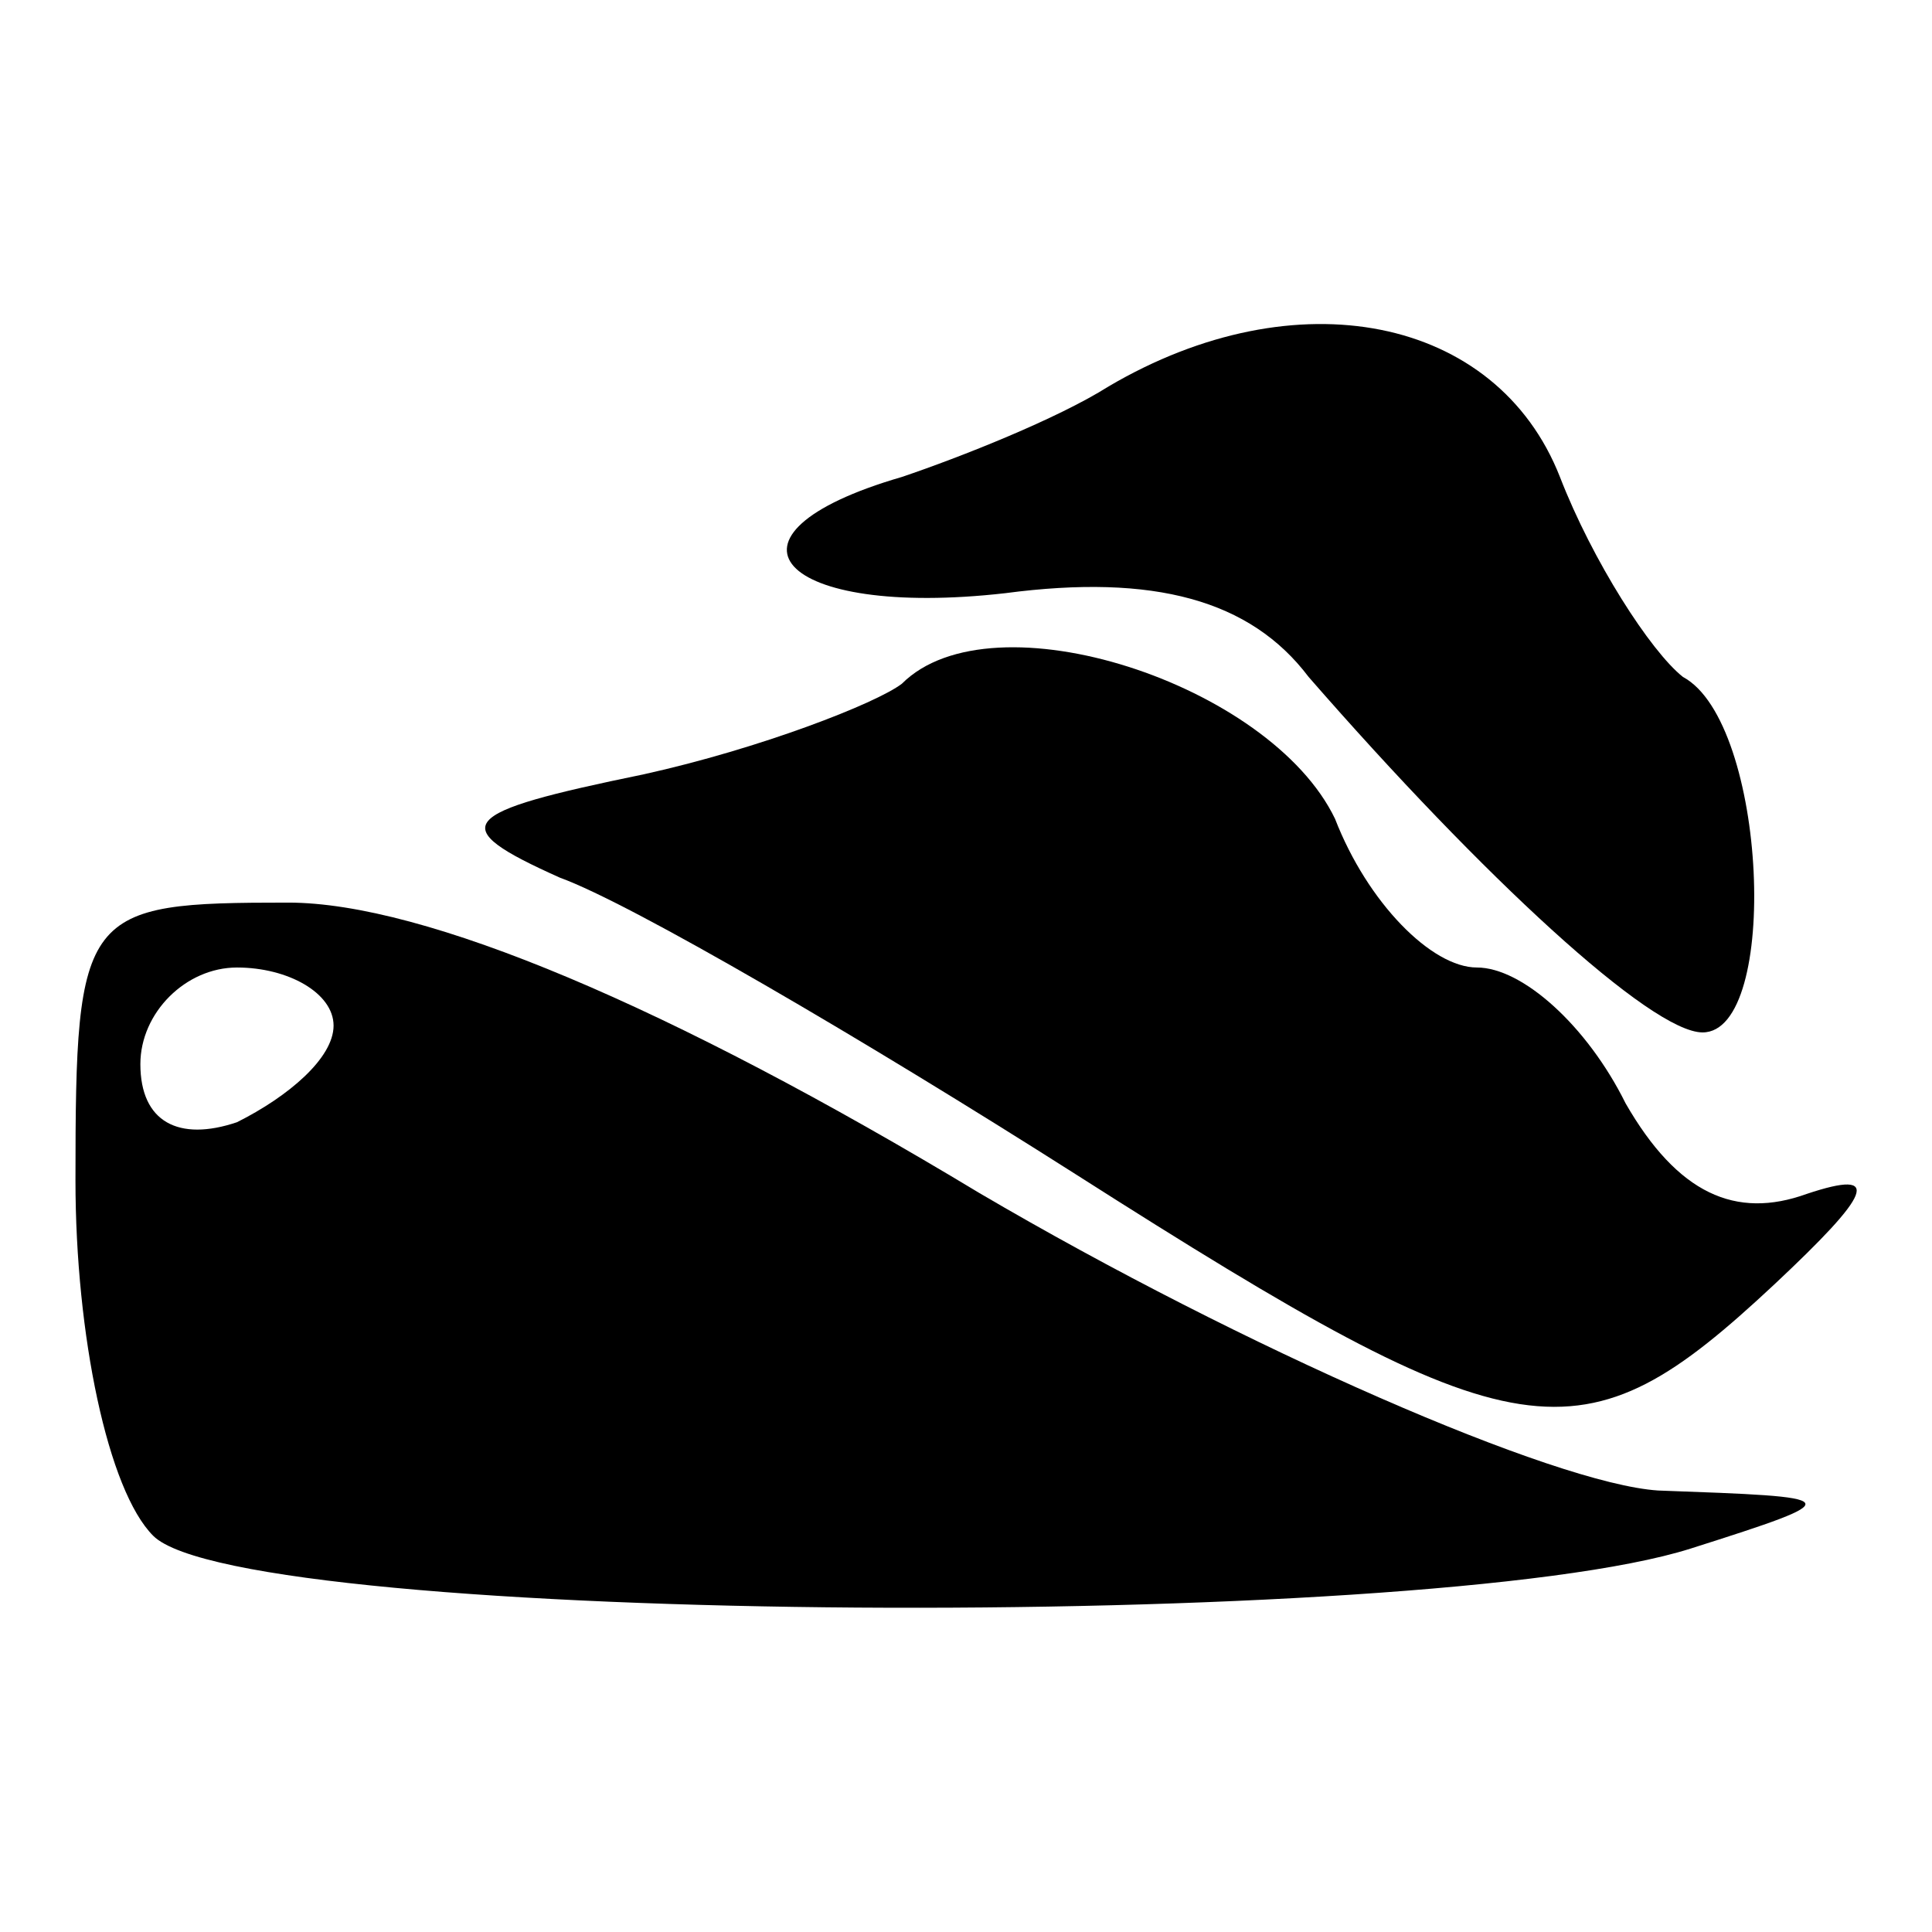 <?xml version="1.0" encoding="utf-8"?>
<!-- Svg Vector Icons : http://www.onlinewebfonts.com/icon -->
<!DOCTYPE svg PUBLIC "-//W3C//DTD SVG 1.1//EN" "http://www.w3.org/Graphics/SVG/1.1/DTD/svg11.dtd">
<svg version="1.1" xmlns="http://www.w3.org/2000/svg" xmlns:xlink="http://www.w3.org/1999/xlink" x="0px" y="0px" viewBox="0 0 256 256" enable-background="new 0 0 256 256" xml:space="preserve">
<g><g><g><path fill="#000000" d="M146.9,51.2c-6.8,4.3-19.7,9.4-27.4,12C93,70.9,103.3,82,133.2,78.6c19.7-2.6,32.5,0.9,40.2,11.1c23.1,26.5,45.4,47.1,52.2,47.1c10.3,0,8.6-41.1-2.6-47.1c-4.3-3.4-12-15.4-16.3-26.5C198.3,41.8,171.7,36.6,146.9,51.2z"/><path fill="#000000" d="M119.5,90.6c-3.4,2.6-18.8,8.6-34.2,12c-24.8,5.1-26.5,6.8-11.1,13.7c9.4,3.4,40.2,21.4,68.5,39.4c59,37.6,66.7,38.5,92.4,14.5c12.8-12,14.5-15.4,4.3-12c-9.4,3.4-17.1,0-24-12c-5.1-10.3-13.7-18-19.7-18c-6,0-14.5-8.6-18.8-19.7C168.3,90.6,131.5,78.6,119.5,90.6z"/><path fill="#000000" d="M10,156.4c0,20.5,4.3,41.1,10.3,47.1c12,12,168.6,12.8,203.7,1.7c21.4-6.8,20.5-6.8-4.3-7.7c-13.7-0.9-54.8-18.8-89.9-39.4c-41.1-24.8-73.6-38.5-91.6-38.5C10.9,119.6,10,120.5,10,156.4z M44.2,135.9c0,4.3-6,9.4-12.8,12.8c-7.7,2.6-12.8,0-12.8-7.7c0-6.8,6-12.8,12.8-12.8C38.2,128.2,44.2,131.6,44.2,135.9z"/></g></g></g>
</svg>